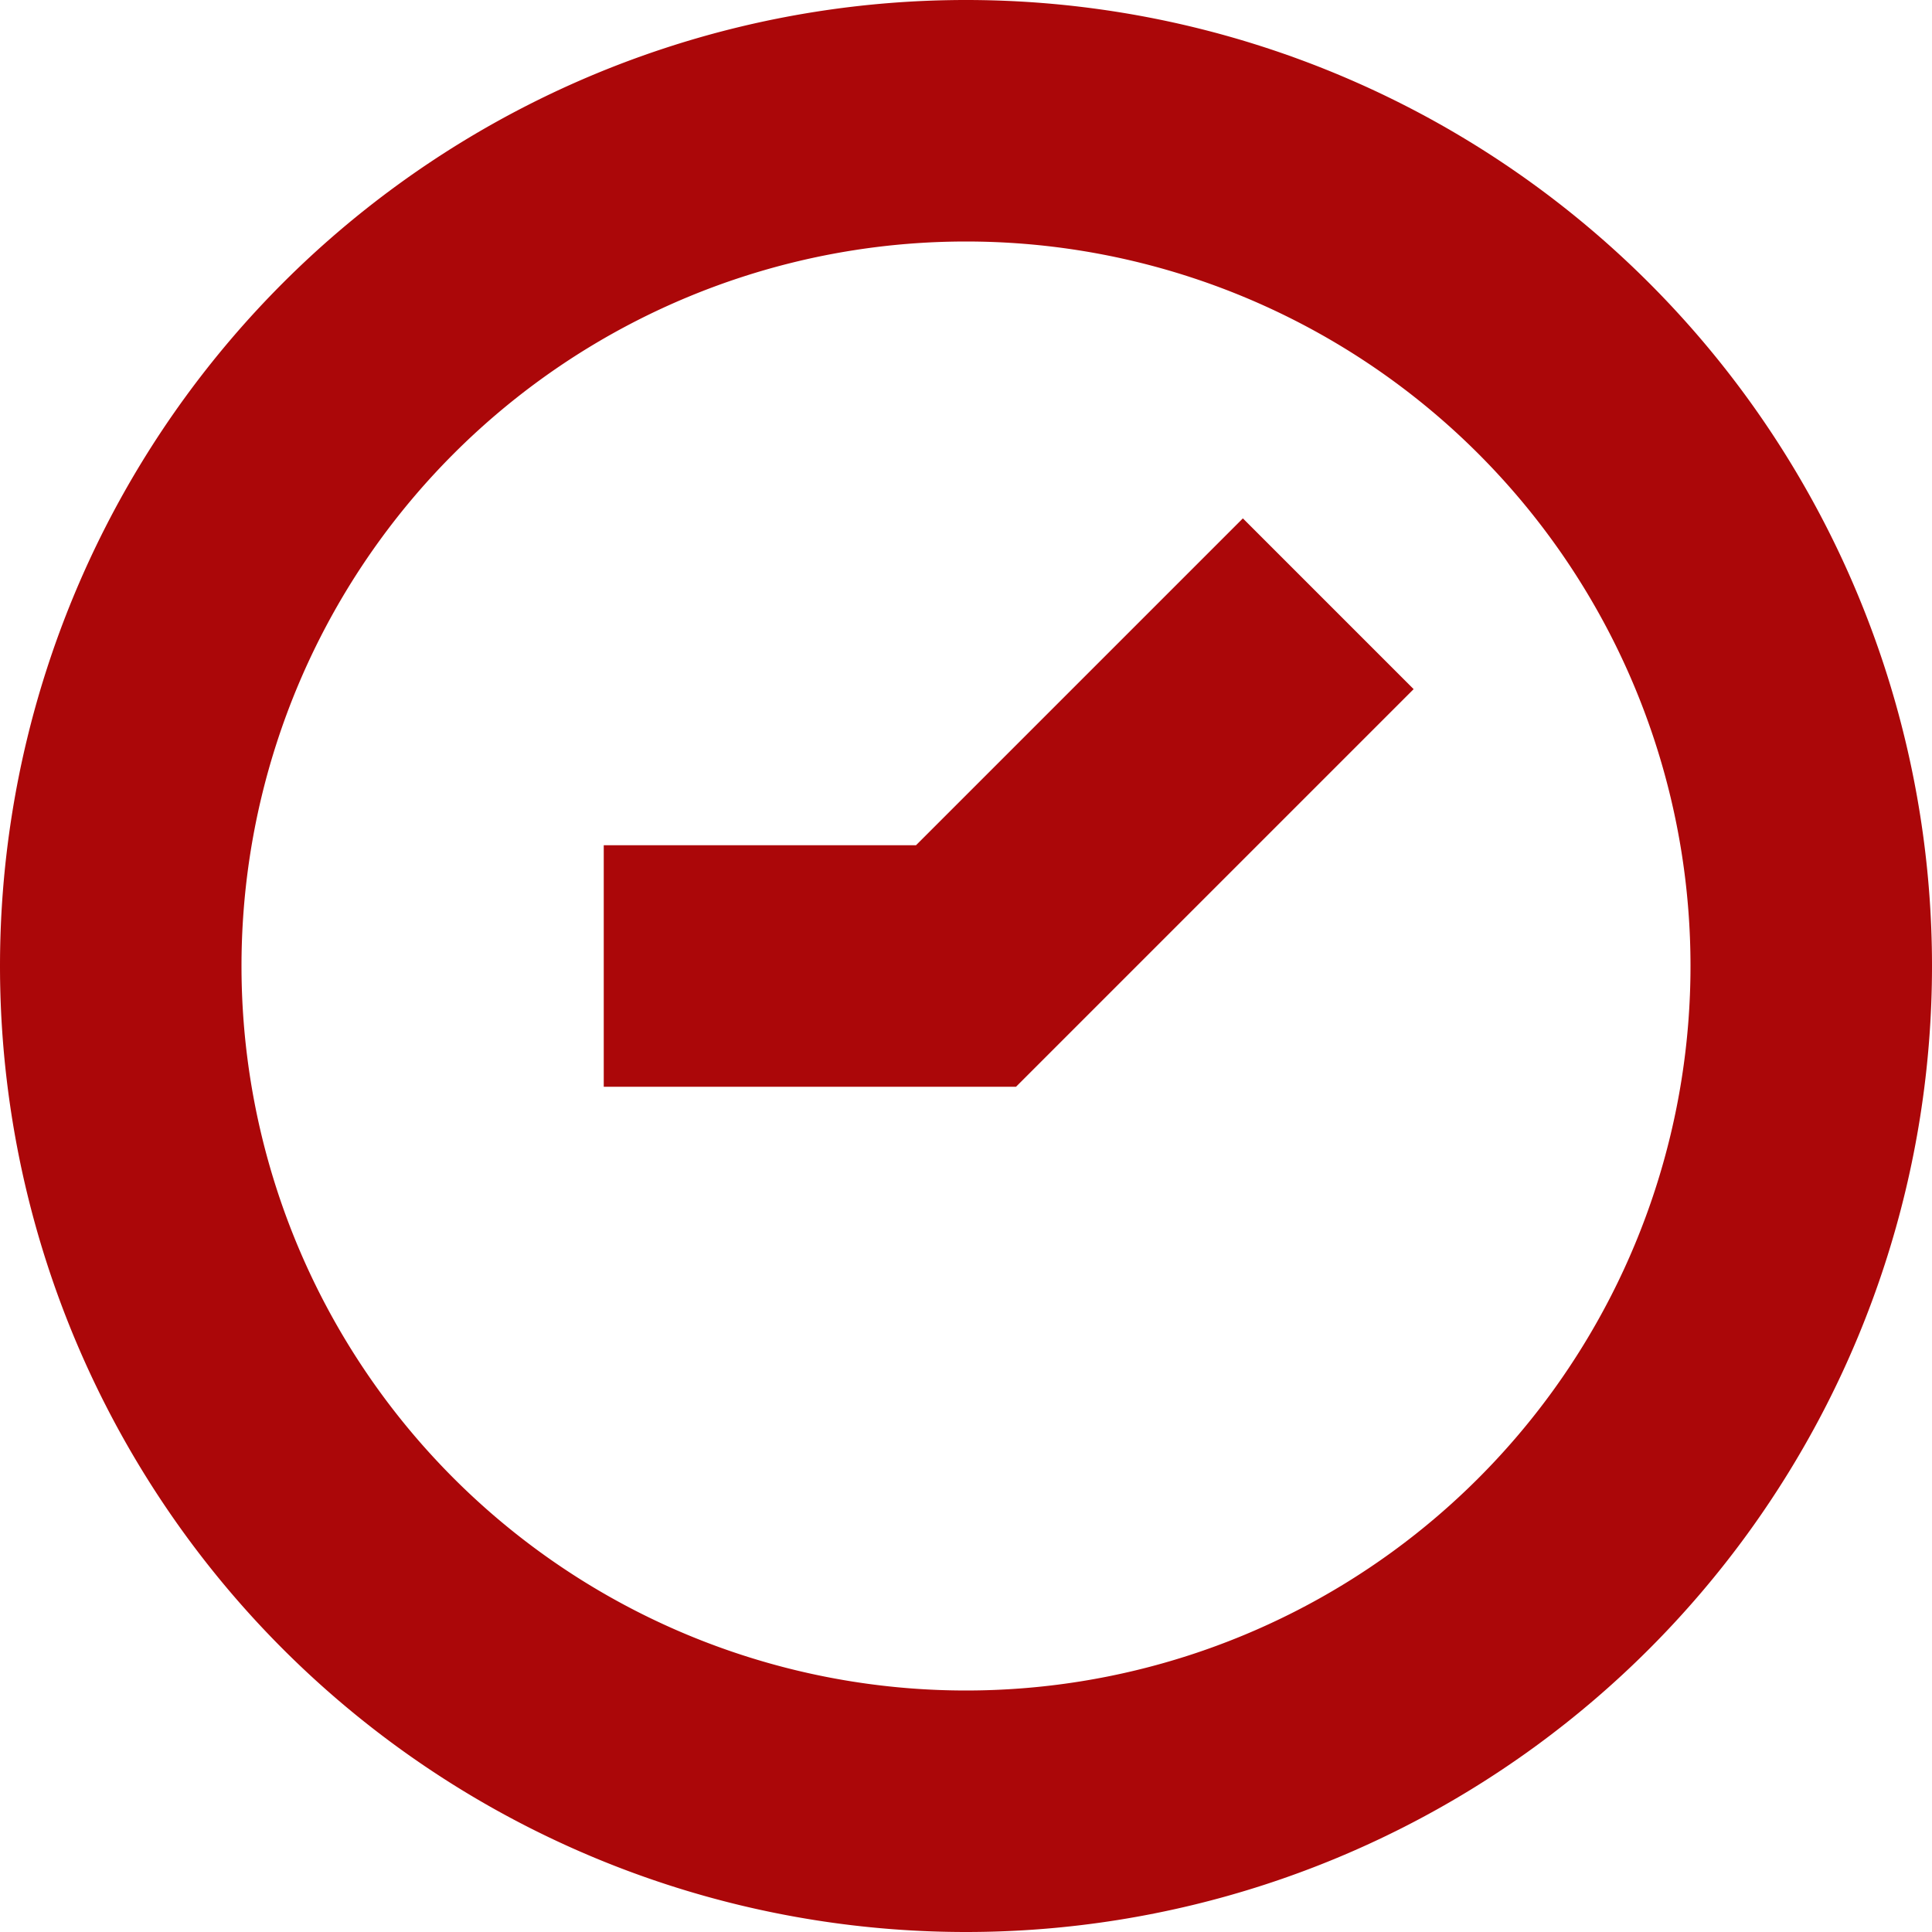 <svg xmlns="http://www.w3.org/2000/svg" width="16" height="16" viewBox="0 0 16 16"><g><g><path fill="none" stroke="#ab0709" stroke-linejoin="round" stroke-miterlimit="50" stroke-width="2" d="M8 15A7 7 0 1 0 8 1a7 7 0 0 0 0 14z"/></g><g><path fill="none" stroke="#ab0709" stroke-miterlimit="50" stroke-width="2" d="M5 8v0h3v0l3-3v0"/></g></g></svg>